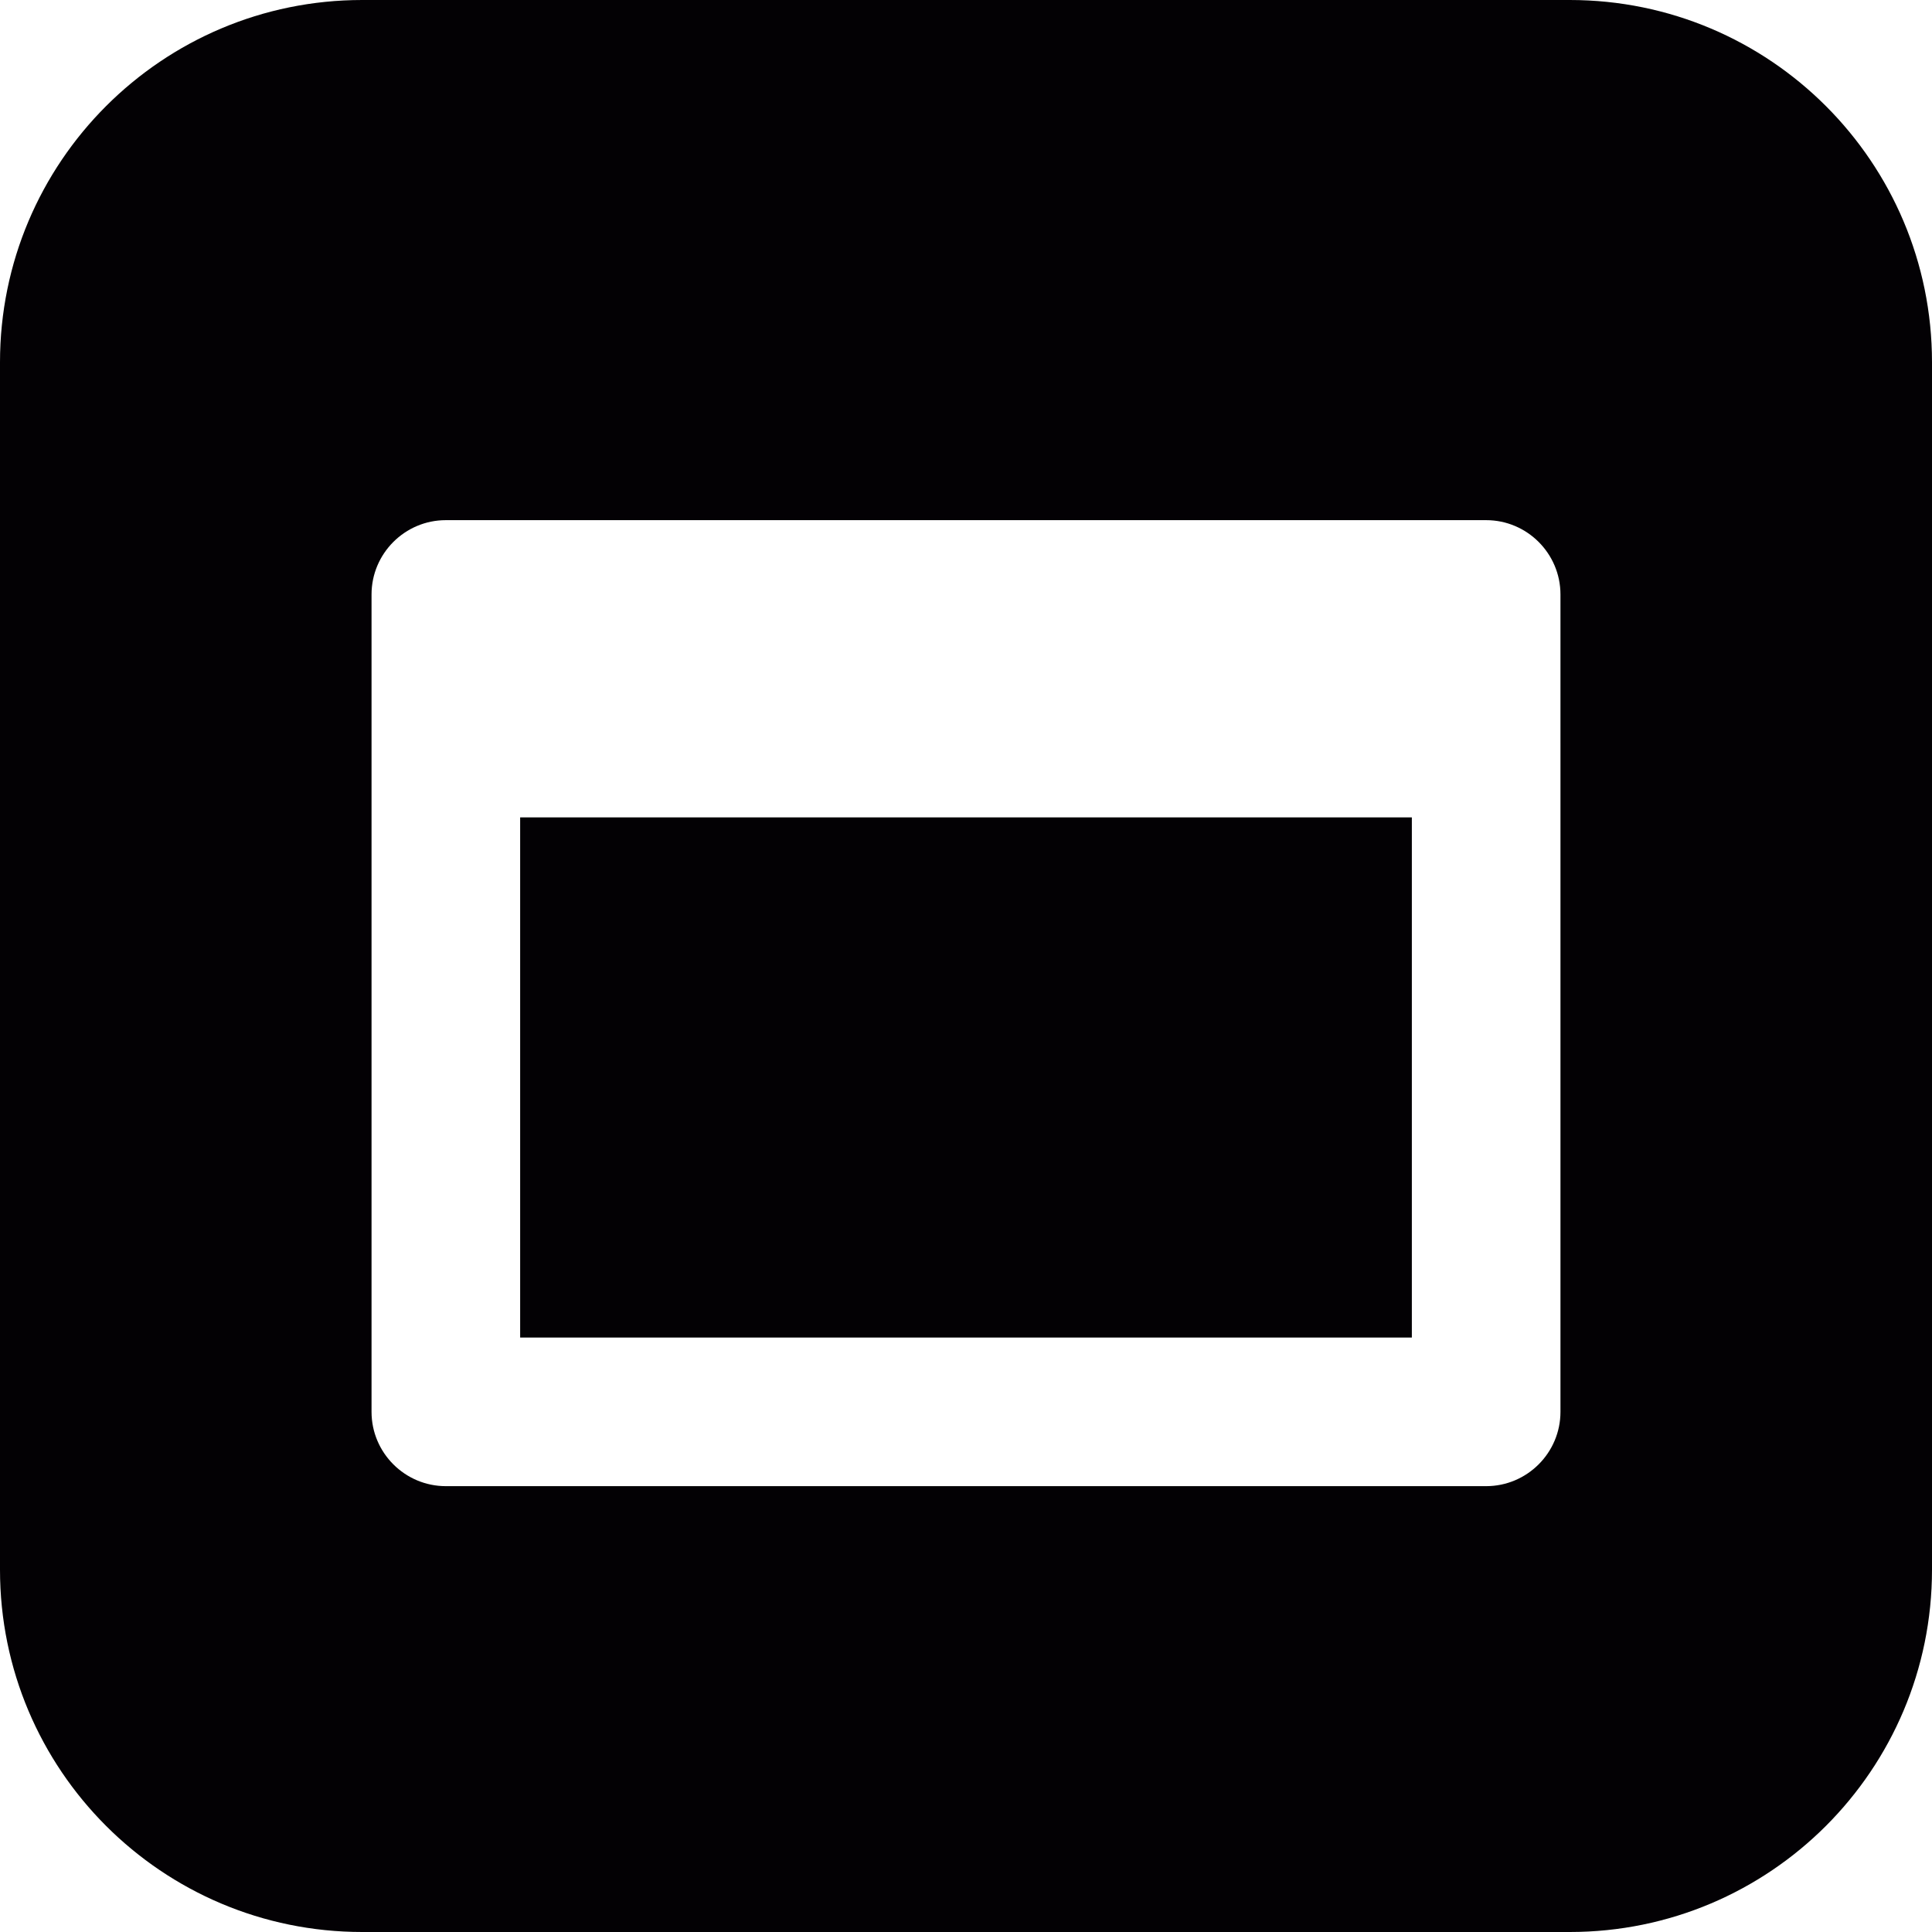 <?xml version="1.0" encoding="iso-8859-1"?>
<!-- Uploaded to: SVG Repo, www.svgrepo.com, Generator: SVG Repo Mixer Tools -->
<svg version="1.1" id="Capa_1" xmlns="http://www.w3.org/2000/svg" xmlns:xlink="http://www.w3.org/1999/xlink" 
	 viewBox="0 0 26 26" xml:space="preserve">
<g>
	<g>
		<rect x="7" y="11" style="fill:#030104;" width="12" height="7"/>
		<path style="fill:#030104;" d="M21.125,0H4.875C2.182,0,0,2.182,0,4.875v16.25C0,23.818,2.182,26,4.875,26h16.25
			C23.818,26,26,23.818,26,21.125V4.875C26,2.182,23.818,0,21.125,0z M21,10v9c0,0.551-0.449,1-1,1H6c-0.551,0-1-0.449-1-1v-9V8
			c0-0.551,0.449-1,1-1h14c0.551,0,1,0.449,1,1V10z"/>
	</g>
</g>
</svg>